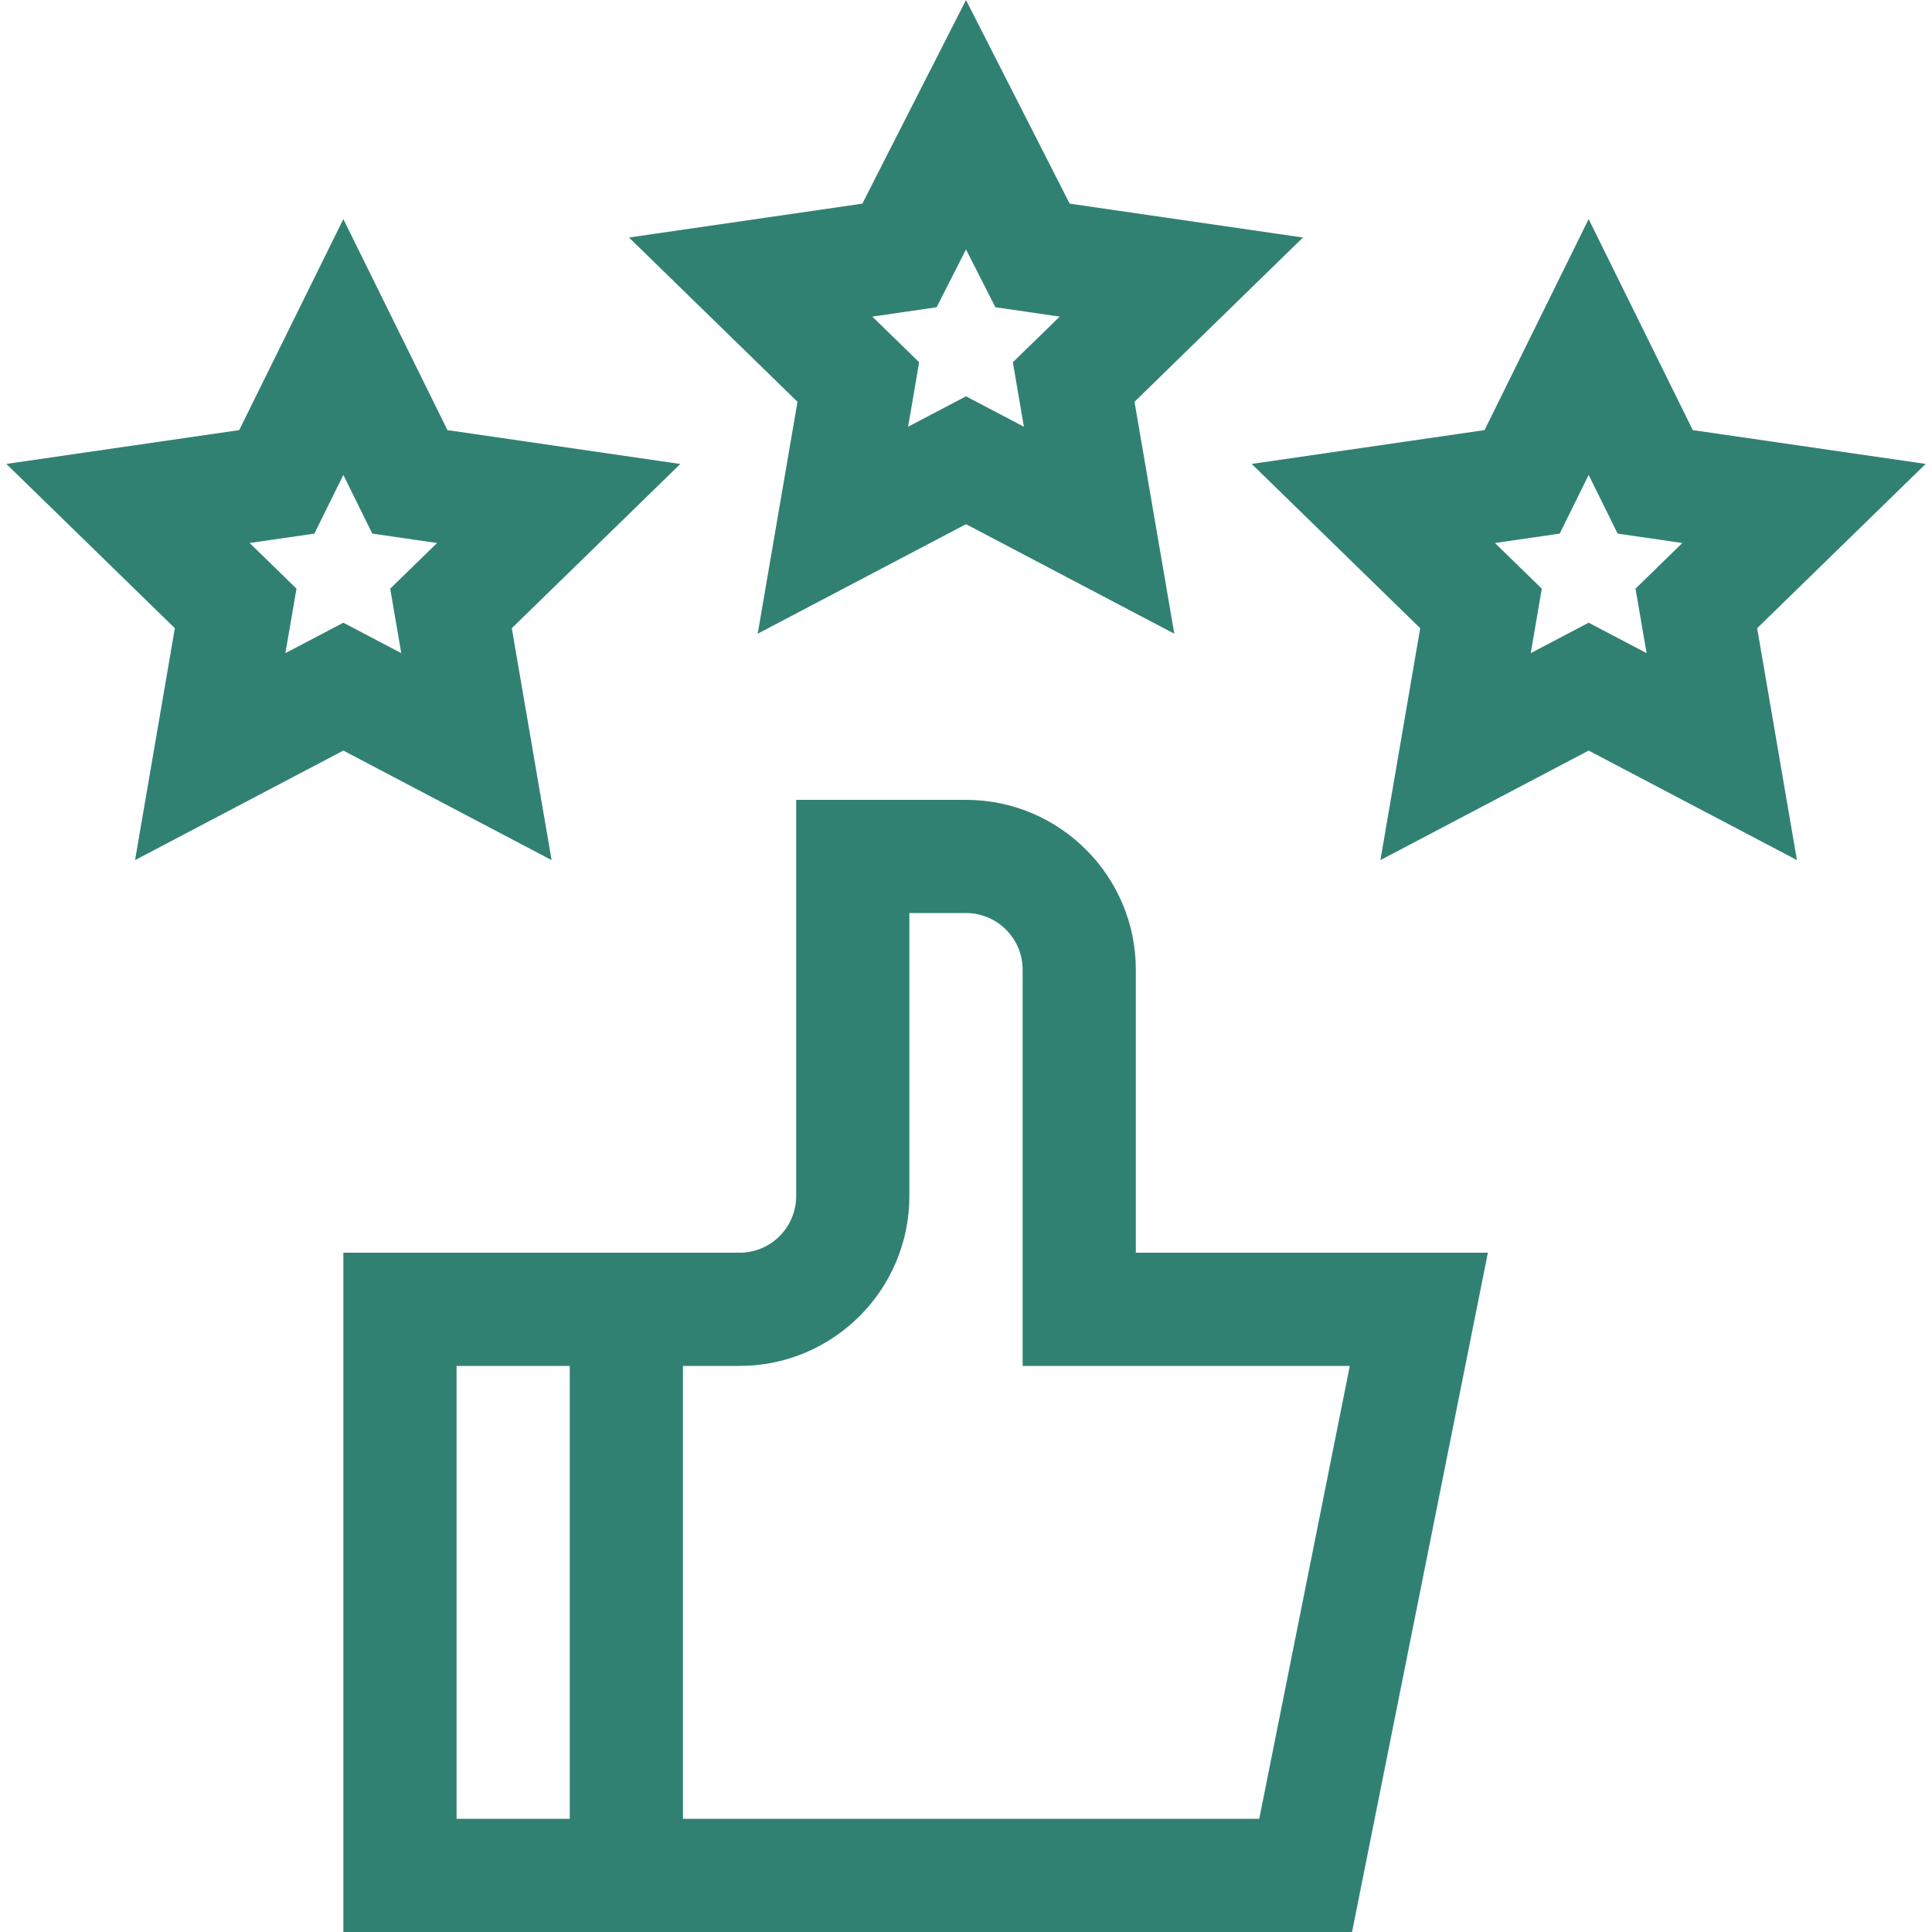 <svg width="32" height="32" viewBox="0 0 32 32" fill="none" xmlns="http://www.w3.org/2000/svg">
<g clip-path="url(#clip0_1230_1275)">
<path d="M18.813 16.061C18.813 14.51 17.551 13.248 16 13.248H13.187V19.811C13.187 20.328 12.767 20.749 12.25 20.749C10.822 20.749 6.994 20.749 5.687 20.749V32H22.394L24.644 20.749H18.813V16.061ZM7.562 30.125V22.624H9.437V30.125H7.562ZM22.357 22.624L20.857 30.125H11.312V22.624H12.25C13.801 22.624 15.062 21.362 15.062 19.811V15.123H16C16.517 15.123 16.938 15.544 16.938 16.061V22.624H22.357Z" fill="#318173"/>
<path d="M12.55 10.496L16 8.682L19.45 10.496L18.791 6.655L21.581 3.934L17.717 3.373L16 0L14.283 3.373L10.418 3.934L13.209 6.655L12.55 10.496ZM15.513 5.089L16 4.132L16.487 5.089L17.552 5.244L16.776 6L16.959 7.068L16 6.564L15.041 7.068L15.224 6L14.448 5.244L15.513 5.089Z" fill="#318173"/>
<path d="M31.895 7.684L28.038 7.124L26.313 3.629L24.589 7.124L20.732 7.684L23.523 10.405L22.864 14.246L26.313 12.432L29.763 14.246L29.104 10.405L31.895 7.684ZM27.273 10.818L26.313 10.314L25.354 10.818L25.537 9.75L24.761 8.994L25.834 8.838L26.313 7.866L26.793 8.838L27.865 8.994L27.089 9.75L27.273 10.818Z" fill="#318173"/>
<path d="M5.687 12.432L9.136 14.246L8.477 10.405L11.268 7.685L7.411 7.124L5.687 3.629L3.962 7.124L0.105 7.684L2.896 10.405L2.237 14.246L5.687 12.432ZM5.207 8.838L5.687 7.866L6.166 8.838L7.239 8.994L6.463 9.75L6.646 10.818L5.687 10.314L4.727 10.818L4.911 9.75L4.135 8.994L5.207 8.838Z" fill="#318173"/>
</g>
<defs>
<clipPath id="clip0_1230_1275">
<rect width="32" height="32" fill="white"/>
</clipPath>
</defs>
</svg>
